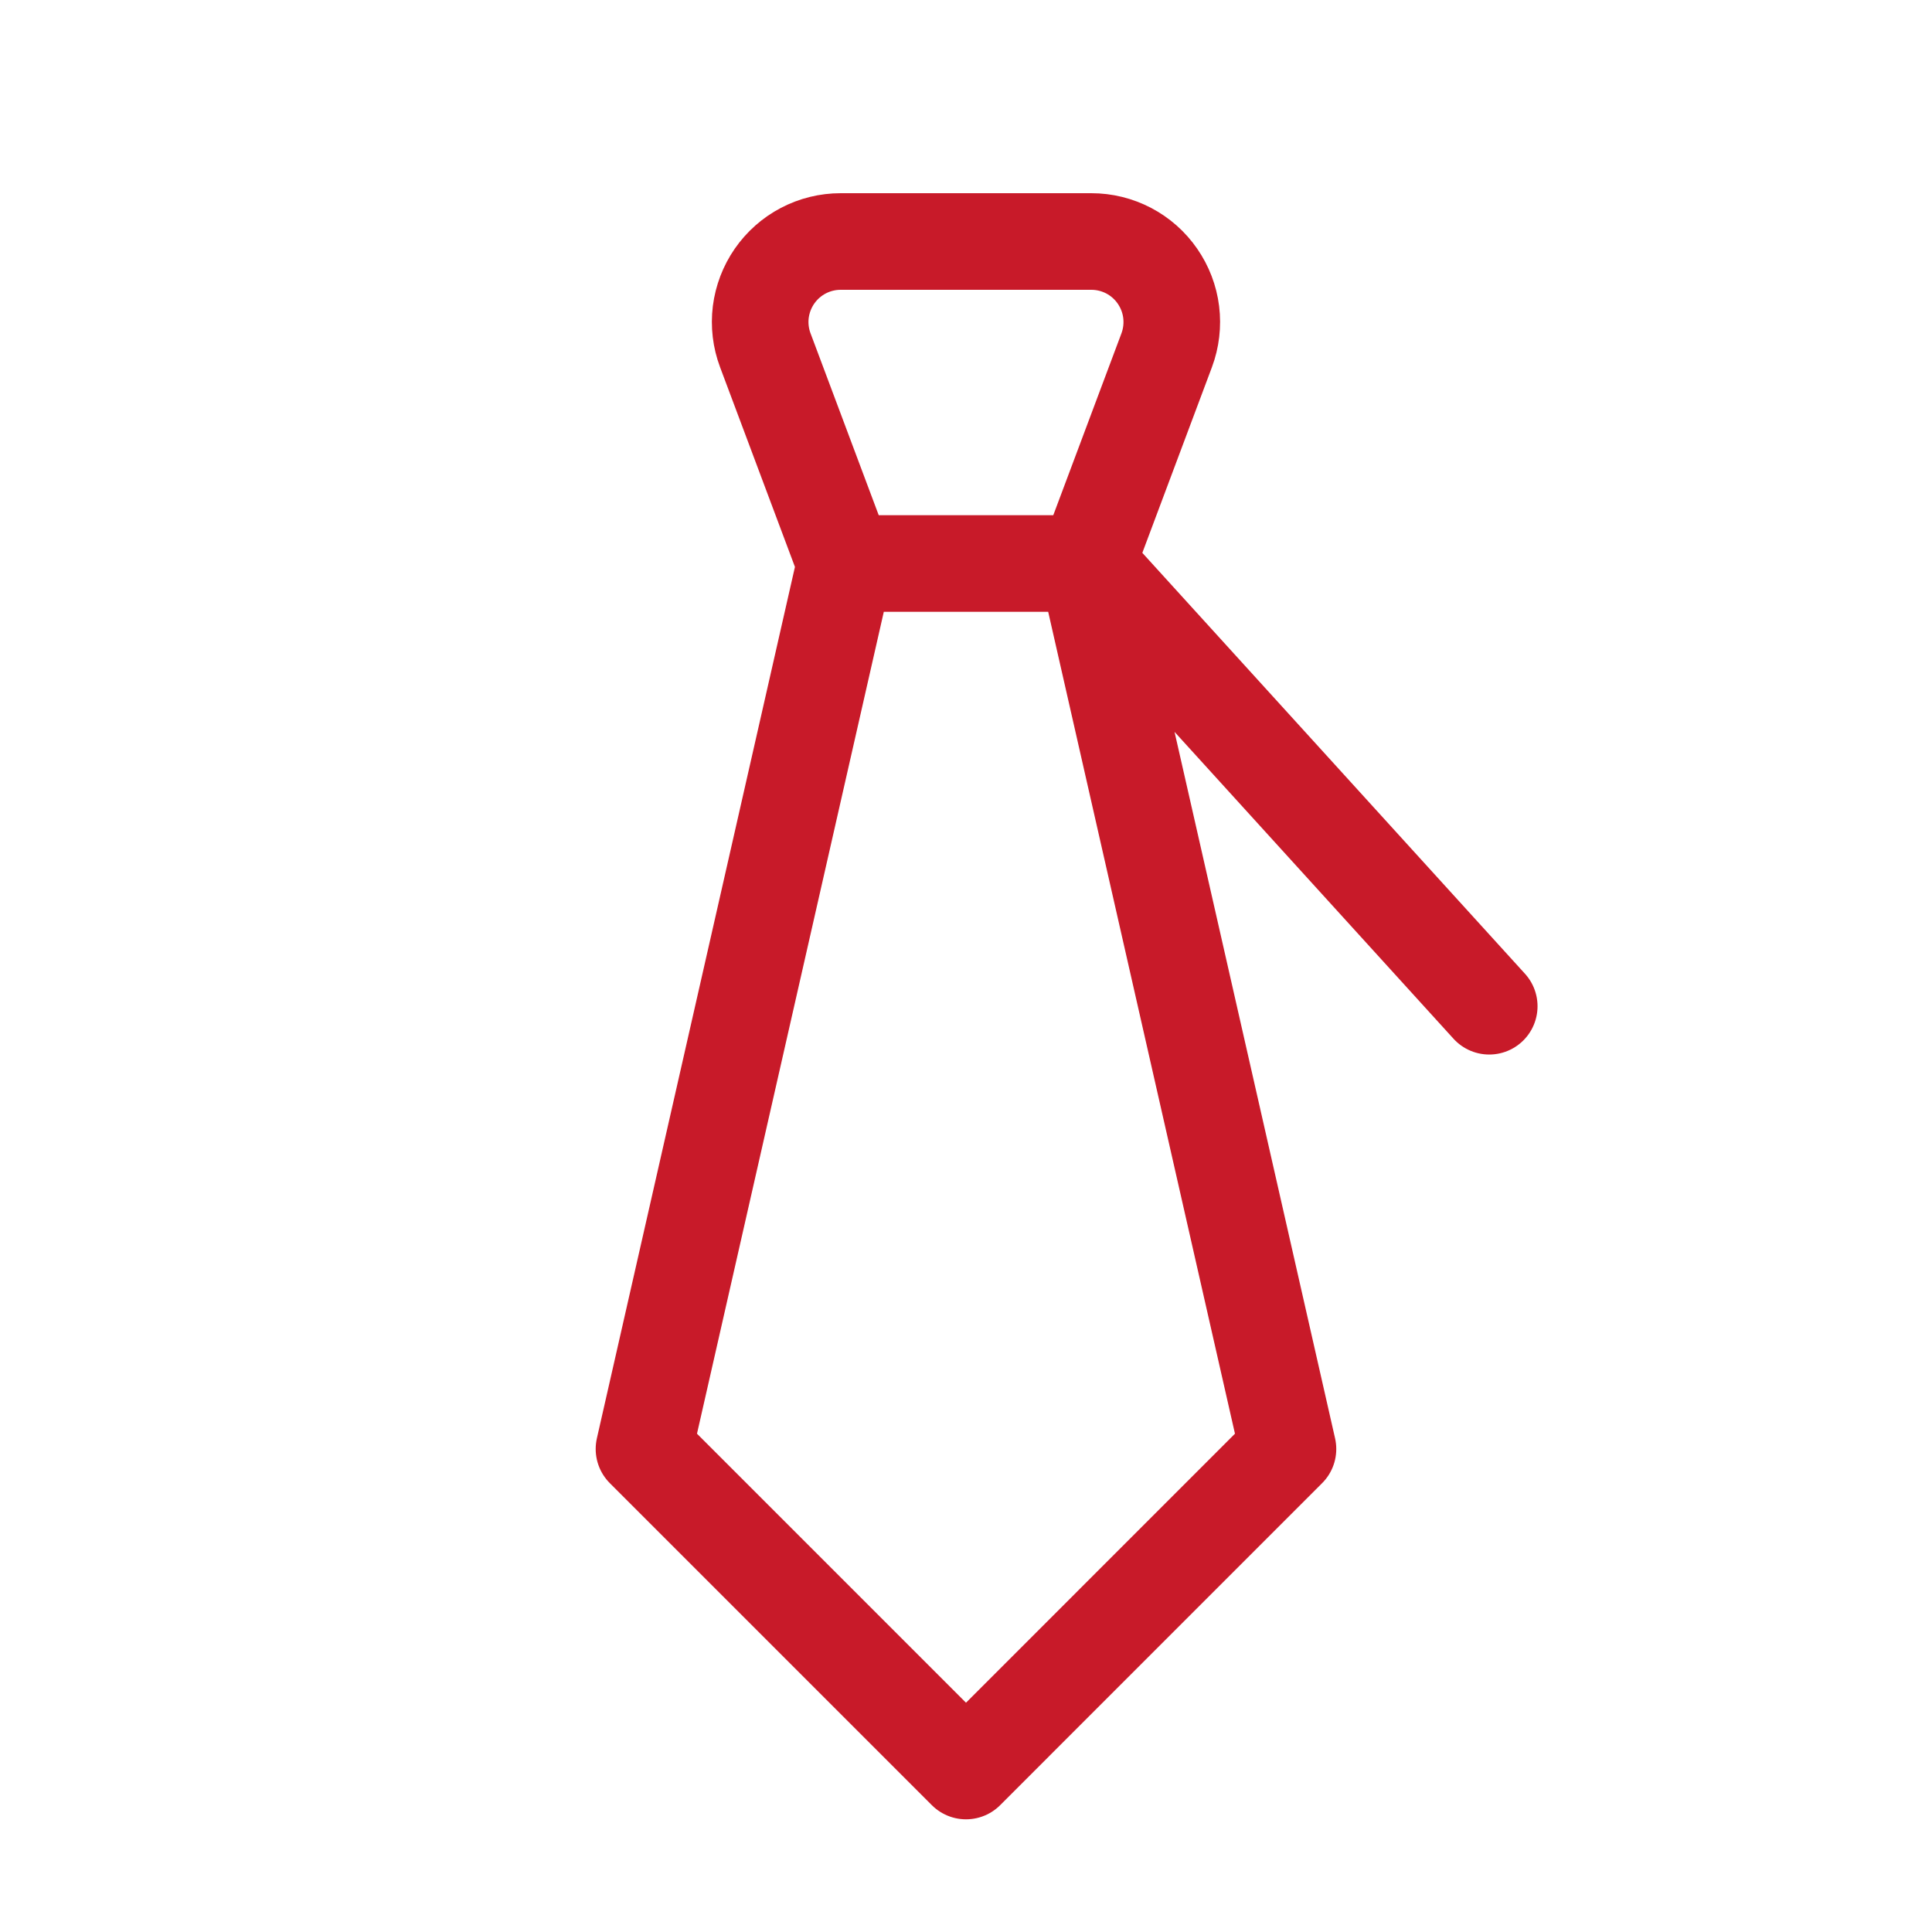 <svg xmlns="http://www.w3.org/2000/svg" width="40" height="40" viewBox="0 0 40 40" fill="none"><g id="tabler-icon-tie"><path id="Vector" d="M22.5 11.667L26.666 30L20 36.667L13.333 30L17.5 11.667M22.5 11.667L24.155 7.252C24.249 7 24.281 6.728 24.248 6.461C24.215 6.194 24.117 5.939 23.964 5.718C23.811 5.496 23.606 5.315 23.368 5.19C23.129 5.065 22.864 5 22.595 5H17.405C17.135 5 16.87 5.065 16.632 5.19C16.393 5.315 16.189 5.496 16.035 5.718C15.882 5.939 15.785 6.194 15.751 6.461C15.718 6.728 15.75 7 15.845 7.252L17.5 11.667M22.5 11.667H17.5M22.5 11.667L30.833 20.833" stroke="#C81A29" stroke-width="2" stroke-linecap="round" stroke-linejoin="round"></path></g></svg>
